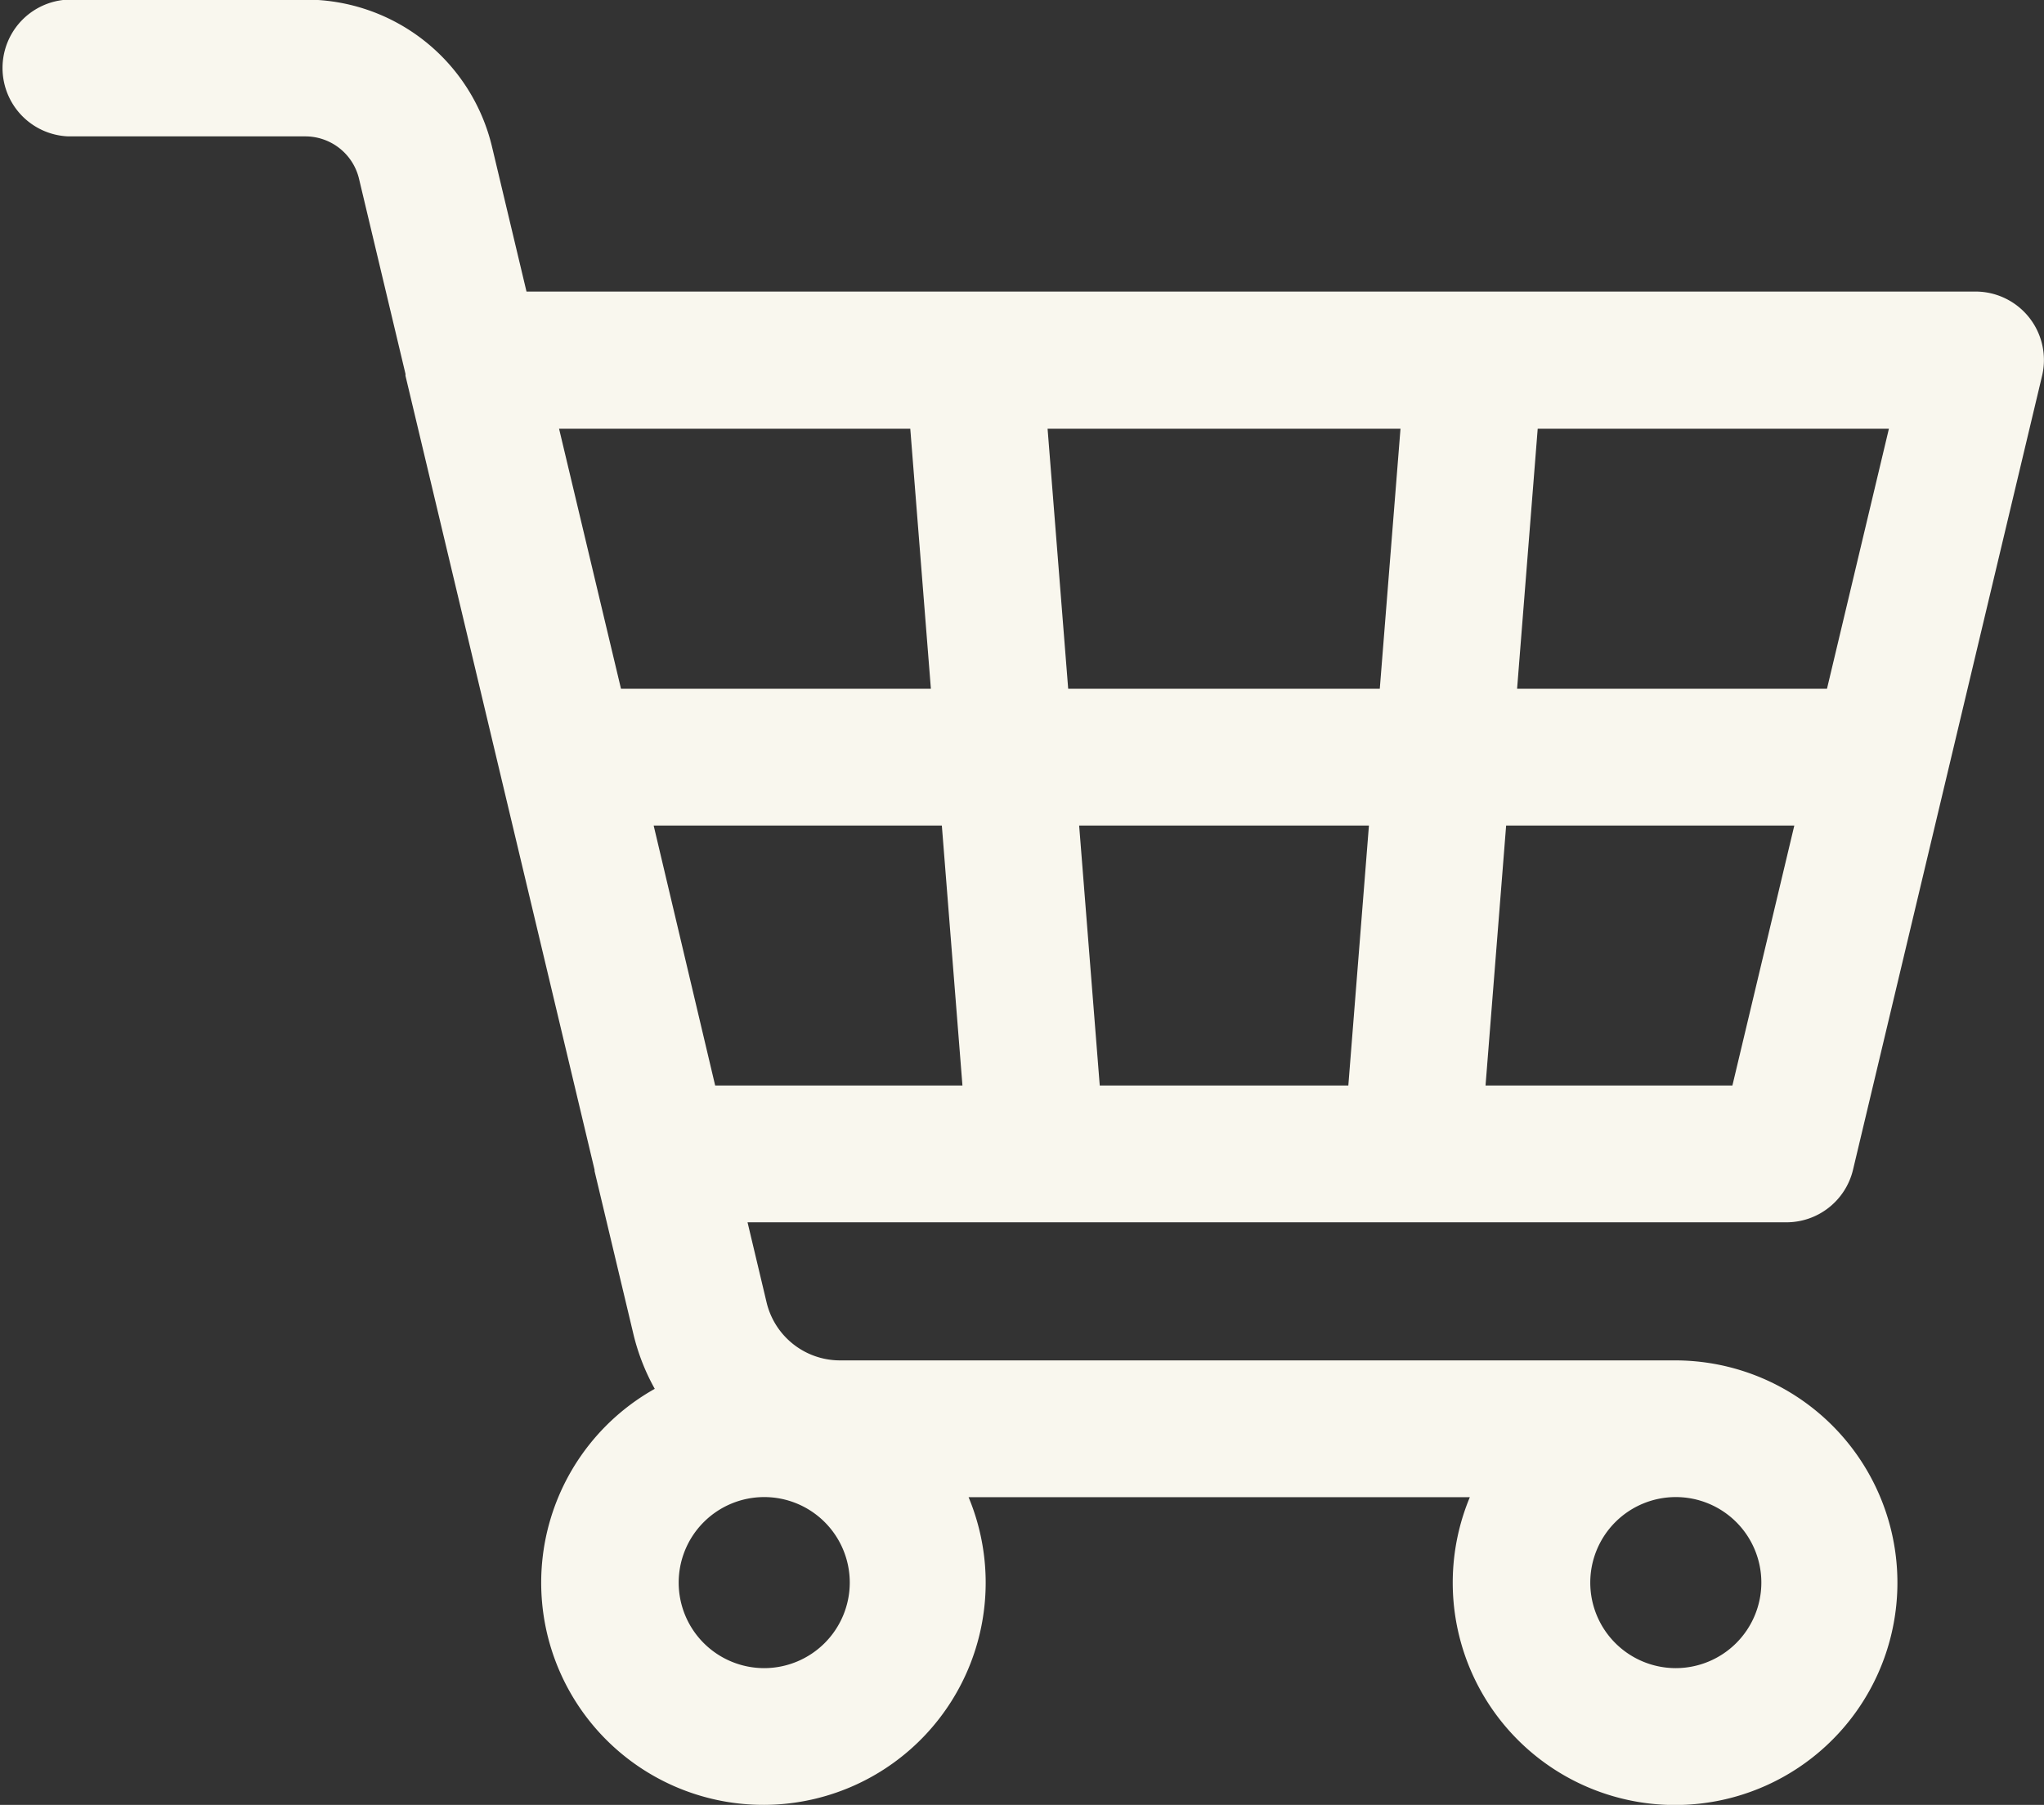 <svg xmlns="http://www.w3.org/2000/svg" width="20.335" height="17.959" viewBox="0 0 20.335 17.959">
  <rect x="0" y="0" width="20.335" height="17.959" fill="#333333" stroke="none"/>
  <path data-name="Path 1" d="M133.12,181.381l1.881-7.9a.681.681,0,0,0-.662-.838H119.923l-.342-1.436a1.906,1.906,0,0,0-1.86-1.469h-2.356a.681.681,0,0,0,0,1.361h2.356a.549.549,0,0,1,.536.423l.462,1.94,0,.019,1.881,7.9,0,.013.386,1.62a2.13,2.13,0,0,0,.213.547,2.211,2.211,0,1,0,3.122,1.078h4.987a2.212,2.212,0,1,0,2.041-1.361h-8.305a.751.751,0,0,1-.733-.579l-.189-.795h10.329A.681.681,0,0,0,133.12,181.381Zm-4.708-4.786h-3.1l-.205-2.587h3.511Zm1.571-2.587h3.494l-.616,2.587h-3.083Zm-1.679,3.948-.205,2.587h-2.473l-.205-2.587Zm1.365,0h2.867l-.616,2.587h-2.456Zm-5.928-3.948.205,2.587h-3.083l-.616-2.587Zm-1.453,12.332a.851.851,0,1,1,.851-.851A.852.852,0,0,1,122.288,186.34Zm9.069,0a.851.851,0,1,1,.851-.851A.852.852,0,0,1,131.357,186.34Zm-10.169-8.384h2.867l.205,2.587H121.8Z" transform="translate(-114.685 -169.742)" fill="#f9f7ee"/>
</svg>
